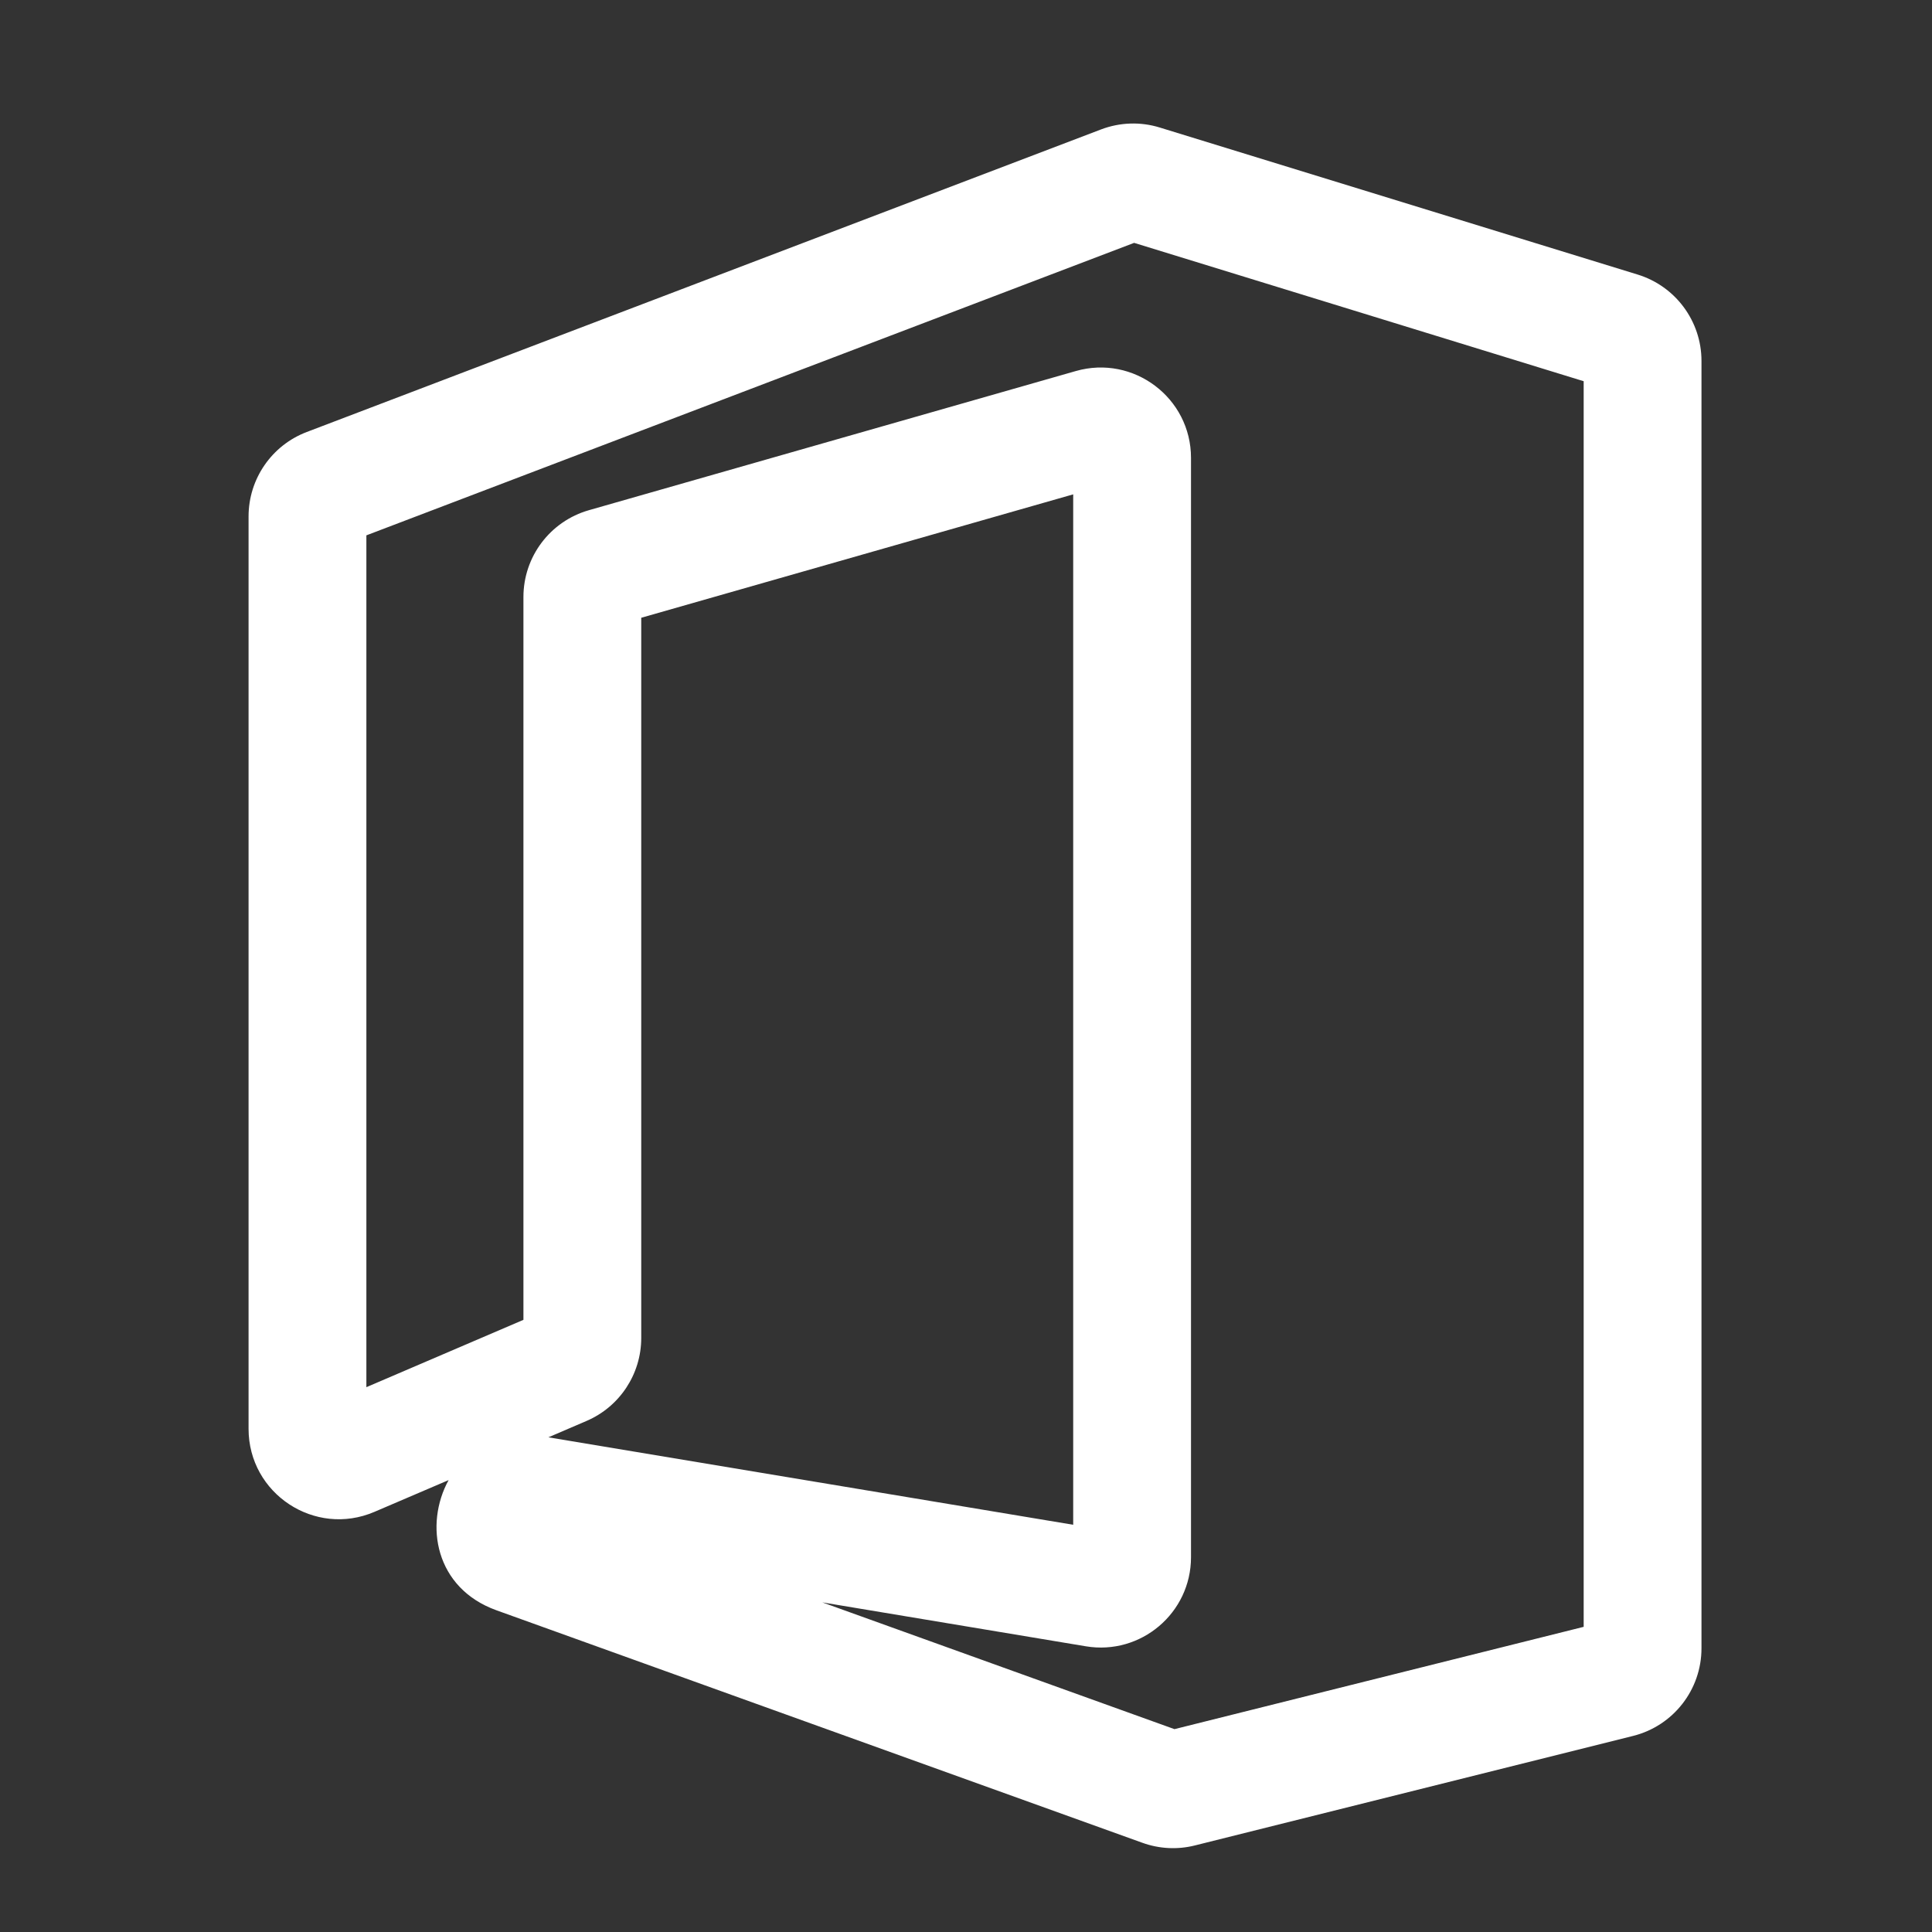 <svg width="41" height="41" viewBox="0 0 41 41" fill="none" xmlns="http://www.w3.org/2000/svg">
<rect x="0" y="0" width="41" height="41" fill="#333333" stroke="none"/>
<path fill-rule="evenodd" clip-rule="evenodd" d="M24.068 5.154L7.775 11.361V29.438L11.108 28.009V12.669C11.108 11.814 11.675 11.062 12.498 10.827L22.831 7.874C24.056 7.524 25.275 8.444 25.275 9.717V33.046C25.275 34.231 24.211 35.132 23.043 34.937L17.451 34.005L24.924 36.695L33.608 34.524V8.09L24.068 5.154ZM23.365 2.747C23.765 2.595 24.203 2.58 24.611 2.706L34.755 5.827C35.559 6.075 36.108 6.818 36.108 7.659V34.98C36.108 35.859 35.509 36.626 34.656 36.839L25.358 39.163C24.989 39.256 24.601 39.236 24.244 39.107L10.536 34.173C9.229 33.702 9.004 32.349 9.52 31.41L7.946 32.084C6.682 32.626 5.275 31.698 5.275 30.322V10.959C5.275 10.164 5.766 9.451 6.509 9.168L23.365 2.747ZM11.638 30.502L22.775 32.358V10.491L13.608 13.11V28.394C13.608 29.16 13.151 29.853 12.446 30.155L11.638 30.502Z" fill="white"/>
</svg>
